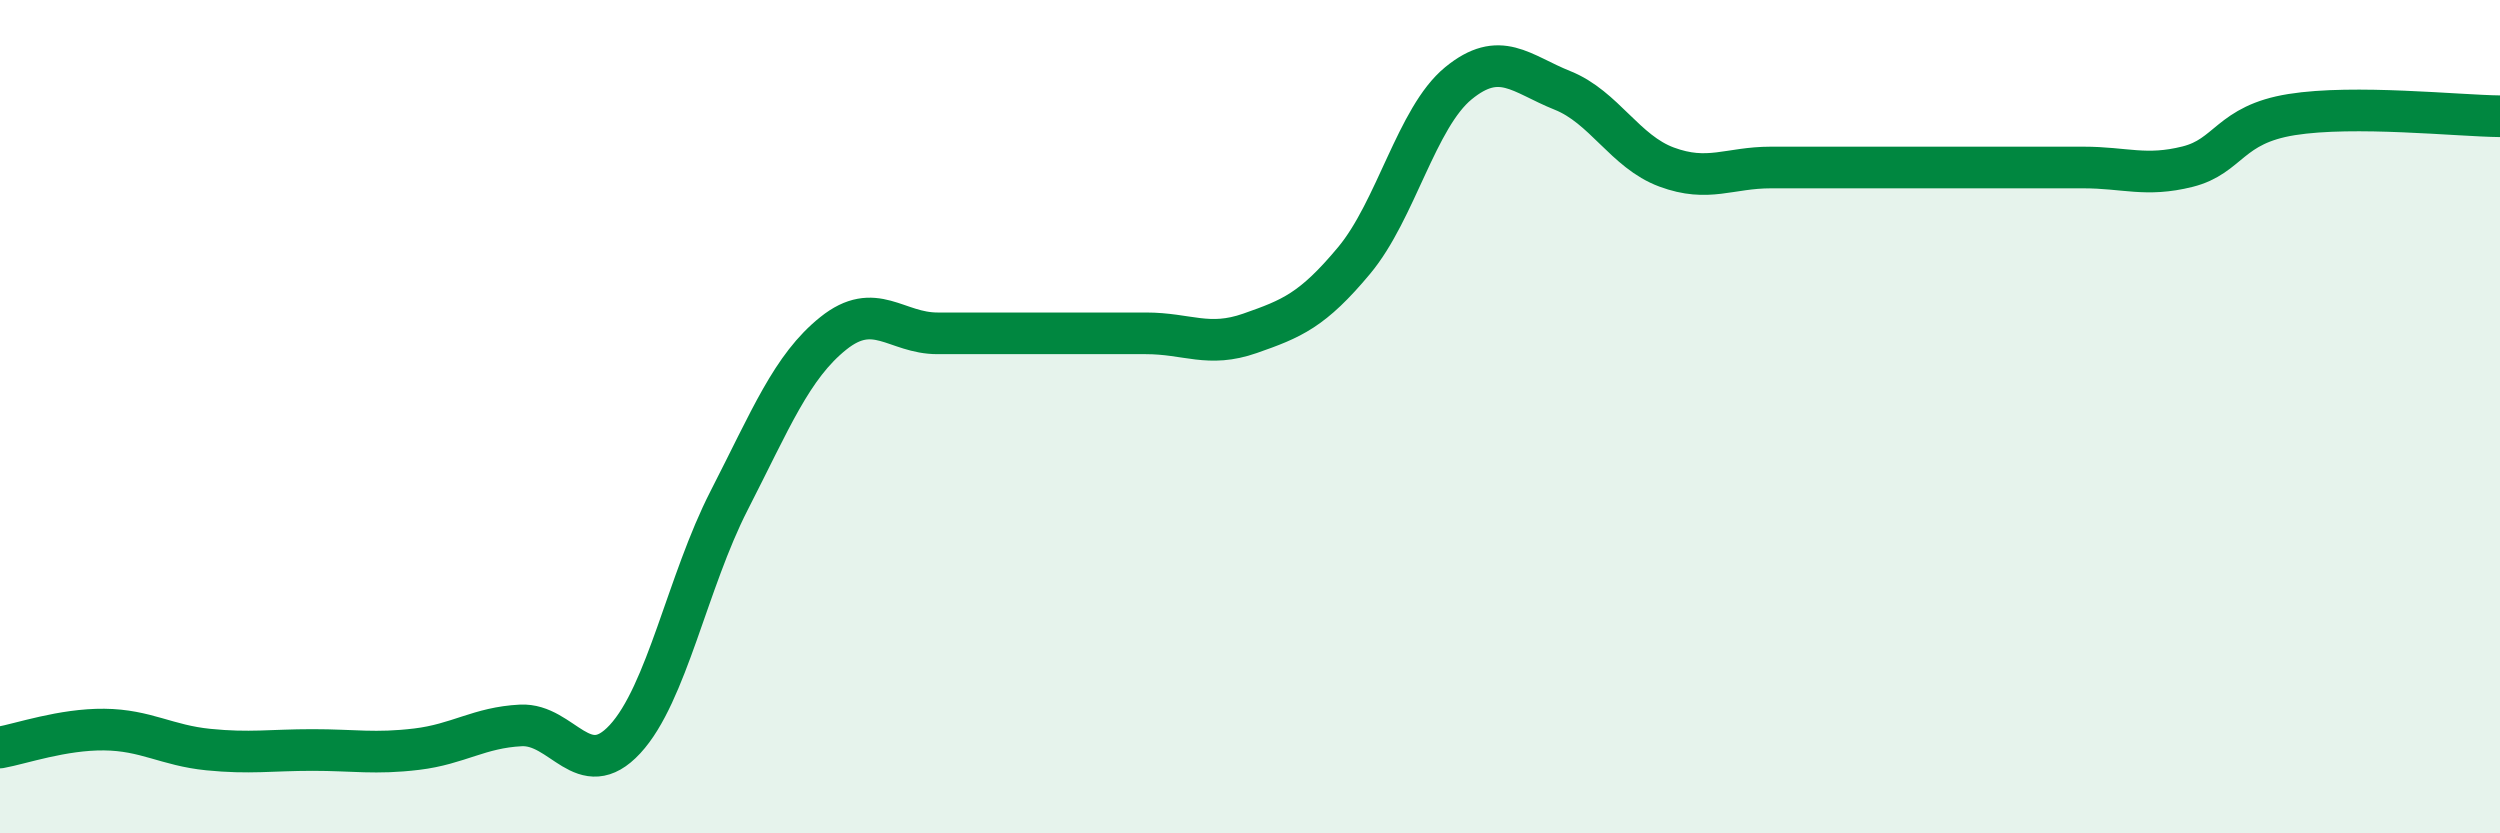 
    <svg width="60" height="20" viewBox="0 0 60 20" xmlns="http://www.w3.org/2000/svg">
      <path
        d="M 0,17.94 C 0.5,17.85 1.5,17.5 2.5,17.51 C 3.5,17.52 4,17.89 5,17.99 C 6,18.09 6.5,18 7.5,18 C 8.5,18 9,18.1 10,17.98 C 11,17.86 11.5,17.46 12.5,17.41 C 13.5,17.36 14,18.82 15,17.74 C 16,16.66 16.5,13.96 17.5,12.01 C 18.5,10.06 19,8.8 20,8 C 21,7.2 21.5,8 22.5,8 C 23.5,8 24,8 25,8 C 26,8 26.5,8 27.5,8 C 28.5,8 29,8.35 30,8 C 31,7.65 31.5,7.45 32.5,6.25 C 33.5,5.05 34,2.82 35,2 C 36,1.18 36.5,1.77 37.5,2.17 C 38.5,2.57 39,3.64 40,4.01 C 41,4.38 41.5,4.02 42.5,4.02 C 43.5,4.02 44,4.02 45,4.02 C 46,4.02 46.5,4.02 47.5,4.02 C 48.5,4.02 49,4.02 50,4.02 C 51,4.02 51.5,4.25 52.5,4 C 53.5,3.75 53.5,2.99 55,2.75 C 56.5,2.51 59,2.78 60,2.79L60 20L0 20Z"
        fill="#008740"
        opacity="0.1"
        stroke-linecap="round"
        stroke-linejoin="round"
      />
      <path
        d="M 0,17.94 C 0.5,17.85 1.5,17.5 2.5,17.51 C 3.5,17.52 4,17.89 5,17.99 C 6,18.09 6.5,18 7.5,18 C 8.5,18 9,18.1 10,17.98 C 11,17.86 11.5,17.46 12.5,17.41 C 13.5,17.36 14,18.82 15,17.74 C 16,16.66 16.5,13.96 17.5,12.01 C 18.5,10.06 19,8.8 20,8 C 21,7.2 21.5,8 22.5,8 C 23.5,8 24,8 25,8 C 26,8 26.5,8 27.5,8 C 28.5,8 29,8.35 30,8 C 31,7.65 31.5,7.45 32.5,6.25 C 33.5,5.05 34,2.82 35,2 C 36,1.18 36.5,1.77 37.5,2.17 C 38.5,2.57 39,3.64 40,4.01 C 41,4.38 41.5,4.02 42.5,4.02 C 43.5,4.02 44,4.02 45,4.02 C 46,4.02 46.5,4.02 47.5,4.02 C 48.5,4.02 49,4.02 50,4.02 C 51,4.02 51.5,4.25 52.5,4 C 53.5,3.75 53.5,2.99 55,2.75 C 56.5,2.51 59,2.78 60,2.79"
        stroke="#008740"
        stroke-width="1"
        fill="none"
        stroke-linecap="round"
        stroke-linejoin="round"
      />
    </svg>
  